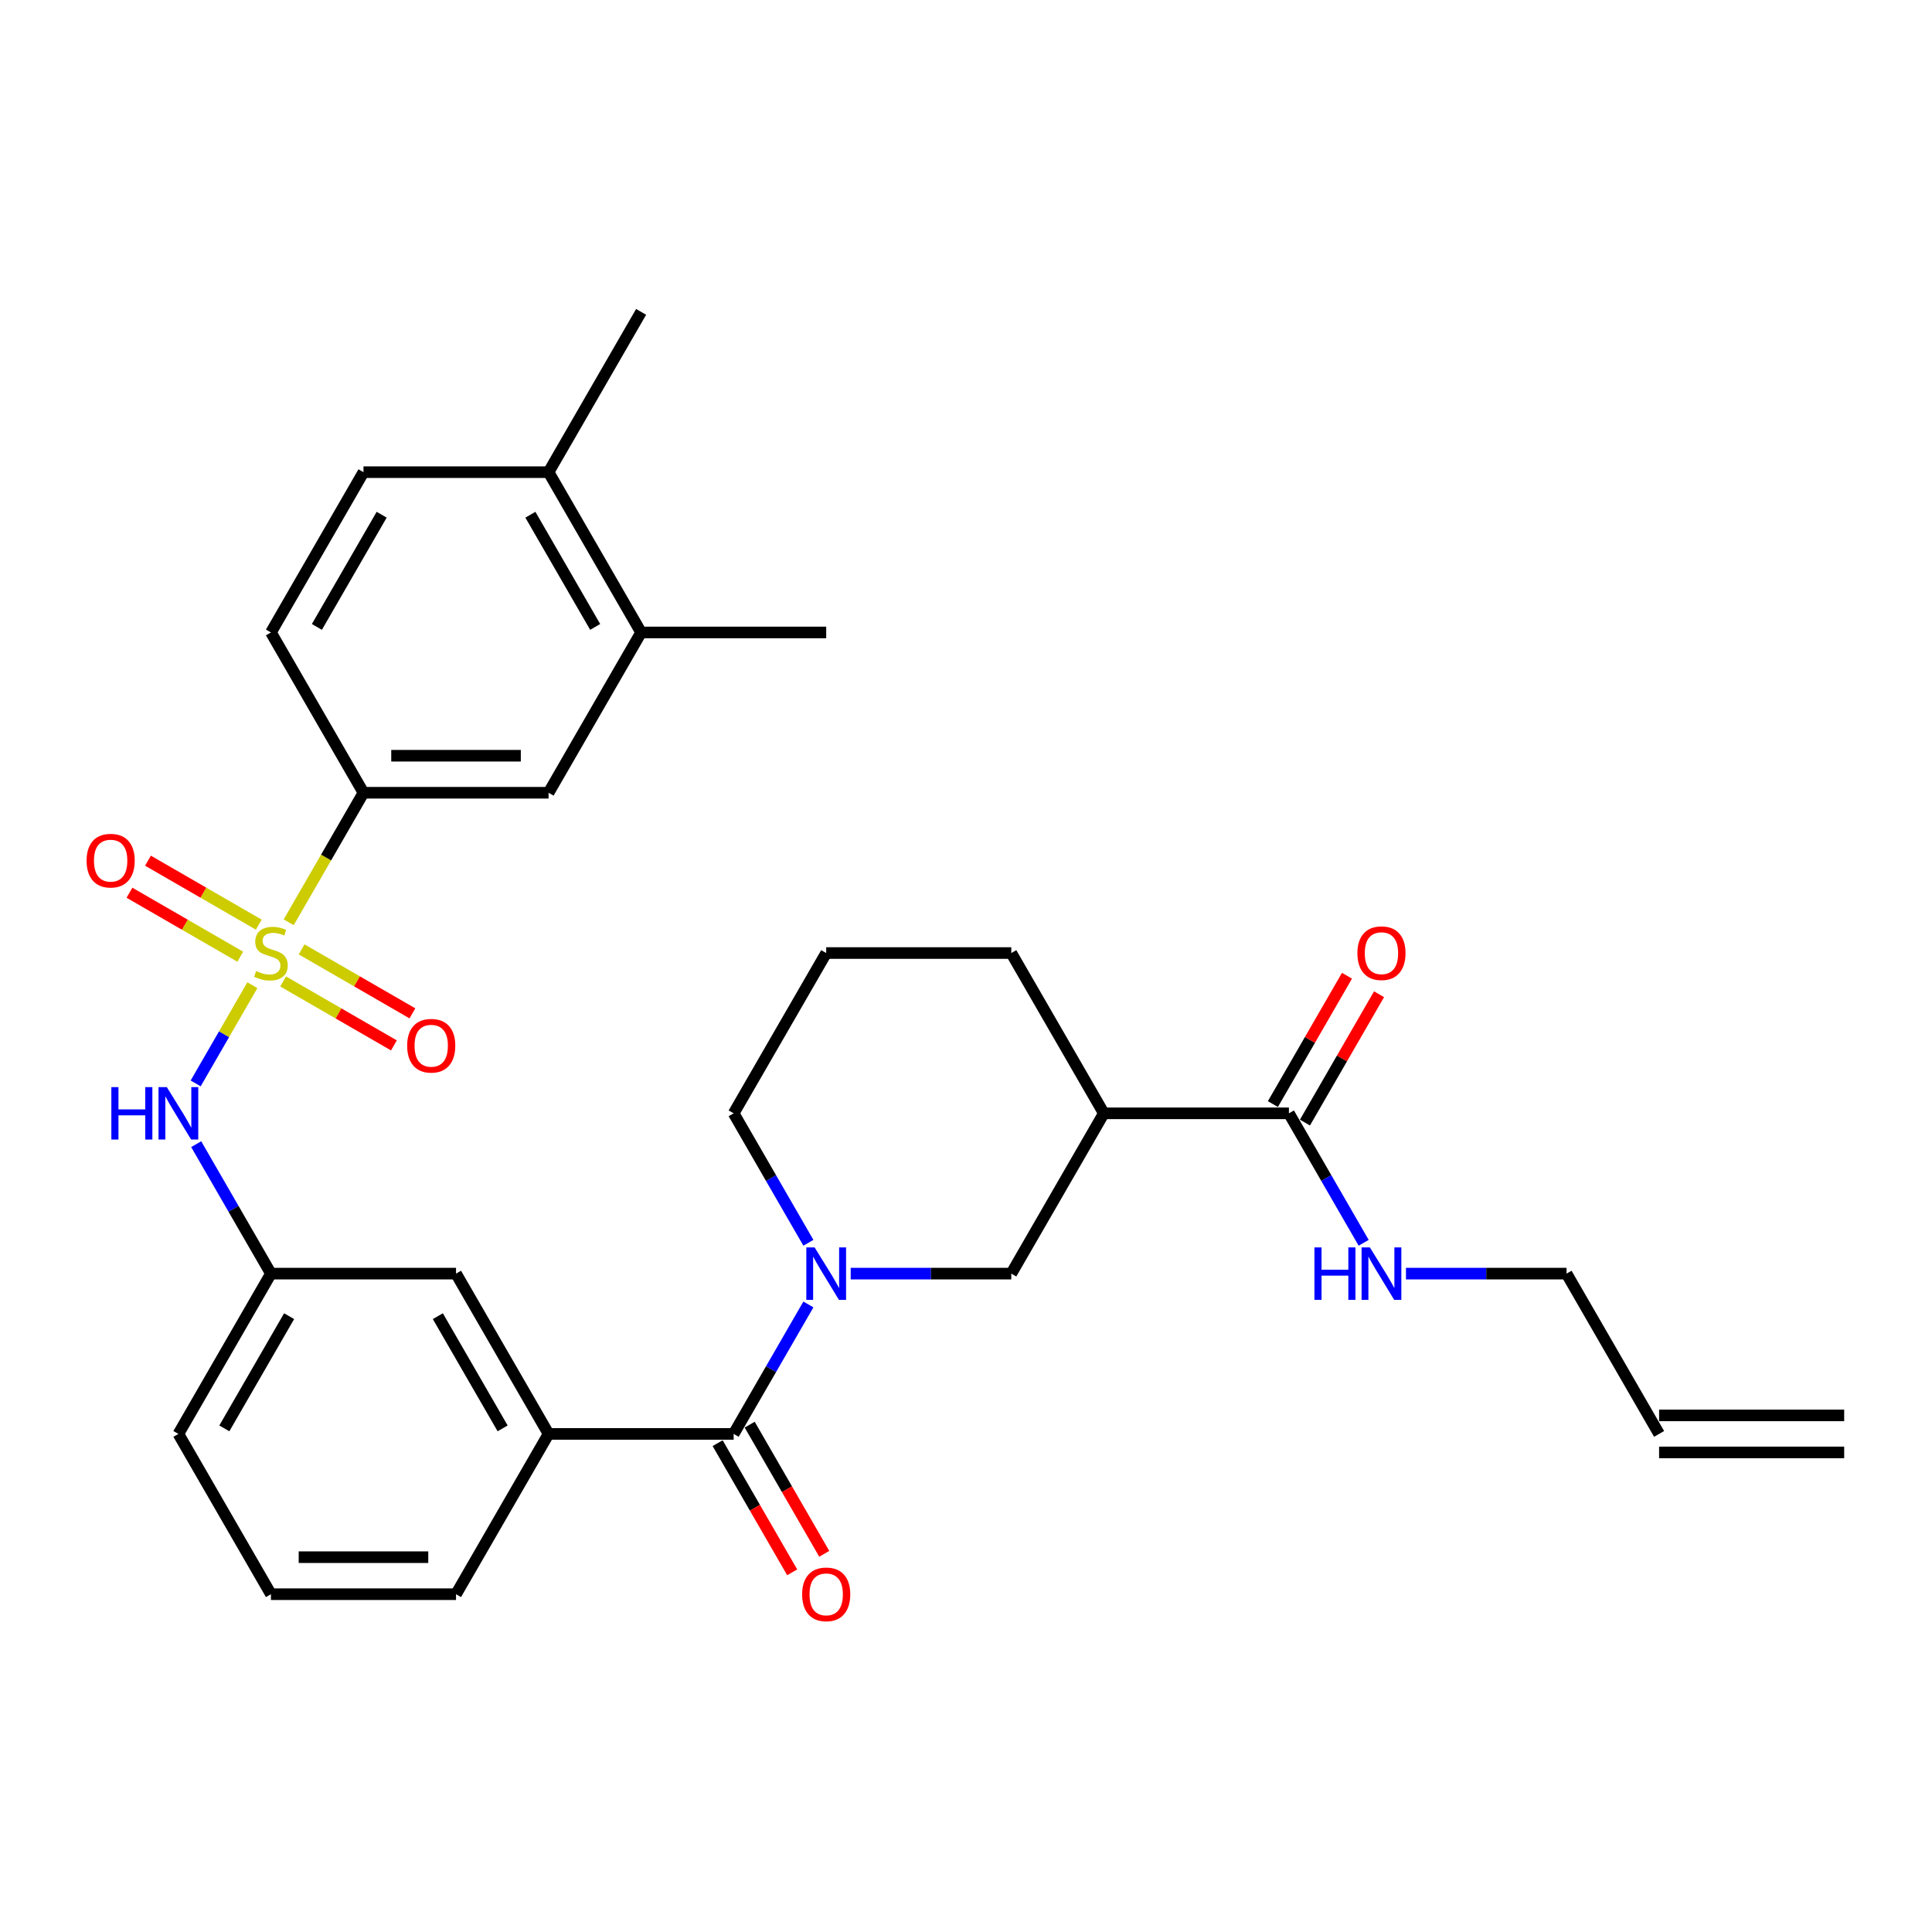 <?xml version='1.0' encoding='iso-8859-1'?>
<svg version='1.1' baseProfile='full'
              xmlns='http://www.w3.org/2000/svg'
                      xmlns:rdkit='http://www.rdkit.org/xml'
                      xmlns:xlink='http://www.w3.org/1999/xlink'
                  xml:space='preserve'
width='1000px' height='1000px' viewBox='0 0 1000 1000'>
<!-- END OF HEADER -->
<rect style='opacity:1.0;fill:#FFFFFF;stroke:none' width='1000' height='1000' x='0' y='0'> </rect>
<path class='bond-2' d='M 130.624,509.942 L 115.949,535.36' style='fill:none;fill-rule:evenodd;stroke:#CCCC00;stroke-width:6px;stroke-linecap:butt;stroke-linejoin:miter;stroke-opacity:1' />
<path class='bond-2' d='M 115.949,535.36 L 101.274,560.778' style='fill:none;fill-rule:evenodd;stroke:#0000FF;stroke-width:6px;stroke-linecap:butt;stroke-linejoin:miter;stroke-opacity:1' />
<path class='bond-3' d='M 149.43,477.37 L 168.783,443.848' style='fill:none;fill-rule:evenodd;stroke:#CCCC00;stroke-width:6px;stroke-linecap:butt;stroke-linejoin:miter;stroke-opacity:1' />
<path class='bond-3' d='M 168.783,443.848 L 188.137,410.326' style='fill:none;fill-rule:evenodd;stroke:#000000;stroke-width:6px;stroke-linecap:butt;stroke-linejoin:miter;stroke-opacity:1' />
<path class='bond-8' d='M 146.541,507.994 L 175.212,524.547' style='fill:none;fill-rule:evenodd;stroke:#CCCC00;stroke-width:6px;stroke-linecap:butt;stroke-linejoin:miter;stroke-opacity:1' />
<path class='bond-8' d='M 175.212,524.547 L 203.884,541.101' style='fill:none;fill-rule:evenodd;stroke:#FF0000;stroke-width:6px;stroke-linecap:butt;stroke-linejoin:miter;stroke-opacity:1' />
<path class='bond-8' d='M 156.121,491.4 L 184.792,507.954' style='fill:none;fill-rule:evenodd;stroke:#CCCC00;stroke-width:6px;stroke-linecap:butt;stroke-linejoin:miter;stroke-opacity:1' />
<path class='bond-8' d='M 184.792,507.954 L 213.464,524.508' style='fill:none;fill-rule:evenodd;stroke:#FF0000;stroke-width:6px;stroke-linecap:butt;stroke-linejoin:miter;stroke-opacity:1' />
<path class='bond-9' d='M 133.933,478.59 L 105.261,462.037' style='fill:none;fill-rule:evenodd;stroke:#CCCC00;stroke-width:6px;stroke-linecap:butt;stroke-linejoin:miter;stroke-opacity:1' />
<path class='bond-9' d='M 105.261,462.037 L 76.59,445.483' style='fill:none;fill-rule:evenodd;stroke:#FF0000;stroke-width:6px;stroke-linecap:butt;stroke-linejoin:miter;stroke-opacity:1' />
<path class='bond-9' d='M 124.353,495.184 L 95.681,478.63' style='fill:none;fill-rule:evenodd;stroke:#CCCC00;stroke-width:6px;stroke-linecap:butt;stroke-linejoin:miter;stroke-opacity:1' />
<path class='bond-9' d='M 95.681,478.63 L 67.01,462.076' style='fill:none;fill-rule:evenodd;stroke:#FF0000;stroke-width:6px;stroke-linecap:butt;stroke-linejoin:miter;stroke-opacity:1' />
<path class='bond-0' d='M 418.425,675.185 L 399.082,708.688' style='fill:none;fill-rule:evenodd;stroke:#0000FF;stroke-width:6px;stroke-linecap:butt;stroke-linejoin:miter;stroke-opacity:1' />
<path class='bond-0' d='M 399.082,708.688 L 379.739,742.19' style='fill:none;fill-rule:evenodd;stroke:#000000;stroke-width:6px;stroke-linecap:butt;stroke-linejoin:miter;stroke-opacity:1' />
<path class='bond-5' d='M 440.324,659.224 L 481.882,659.224' style='fill:none;fill-rule:evenodd;stroke:#0000FF;stroke-width:6px;stroke-linecap:butt;stroke-linejoin:miter;stroke-opacity:1' />
<path class='bond-5' d='M 481.882,659.224 L 523.441,659.224' style='fill:none;fill-rule:evenodd;stroke:#000000;stroke-width:6px;stroke-linecap:butt;stroke-linejoin:miter;stroke-opacity:1' />
<path class='bond-22' d='M 418.425,643.264 L 399.082,609.761' style='fill:none;fill-rule:evenodd;stroke:#0000FF;stroke-width:6px;stroke-linecap:butt;stroke-linejoin:miter;stroke-opacity:1' />
<path class='bond-22' d='M 399.082,609.761 L 379.739,576.258' style='fill:none;fill-rule:evenodd;stroke:#000000;stroke-width:6px;stroke-linecap:butt;stroke-linejoin:miter;stroke-opacity:1' />
<path class='bond-1' d='M 379.739,742.19 L 283.938,742.19' style='fill:none;fill-rule:evenodd;stroke:#000000;stroke-width:6px;stroke-linecap:butt;stroke-linejoin:miter;stroke-opacity:1' />
<path class='bond-14' d='M 371.443,746.98 L 390.741,780.407' style='fill:none;fill-rule:evenodd;stroke:#000000;stroke-width:6px;stroke-linecap:butt;stroke-linejoin:miter;stroke-opacity:1' />
<path class='bond-14' d='M 390.741,780.407 L 410.04,813.833' style='fill:none;fill-rule:evenodd;stroke:#FF0000;stroke-width:6px;stroke-linecap:butt;stroke-linejoin:miter;stroke-opacity:1' />
<path class='bond-14' d='M 388.036,737.4 L 407.335,770.826' style='fill:none;fill-rule:evenodd;stroke:#000000;stroke-width:6px;stroke-linecap:butt;stroke-linejoin:miter;stroke-opacity:1' />
<path class='bond-14' d='M 407.335,770.826 L 426.633,804.253' style='fill:none;fill-rule:evenodd;stroke:#FF0000;stroke-width:6px;stroke-linecap:butt;stroke-linejoin:miter;stroke-opacity:1' />
<path class='bond-13' d='M 101.551,592.219 L 120.894,625.721' style='fill:none;fill-rule:evenodd;stroke:#0000FF;stroke-width:6px;stroke-linecap:butt;stroke-linejoin:miter;stroke-opacity:1' />
<path class='bond-13' d='M 120.894,625.721 L 140.237,659.224' style='fill:none;fill-rule:evenodd;stroke:#000000;stroke-width:6px;stroke-linecap:butt;stroke-linejoin:miter;stroke-opacity:1' />
<path class='bond-10' d='M 188.137,410.326 L 283.938,410.326' style='fill:none;fill-rule:evenodd;stroke:#000000;stroke-width:6px;stroke-linecap:butt;stroke-linejoin:miter;stroke-opacity:1' />
<path class='bond-10' d='M 202.508,391.166 L 269.568,391.166' style='fill:none;fill-rule:evenodd;stroke:#000000;stroke-width:6px;stroke-linecap:butt;stroke-linejoin:miter;stroke-opacity:1' />
<path class='bond-17' d='M 188.137,410.326 L 140.237,327.36' style='fill:none;fill-rule:evenodd;stroke:#000000;stroke-width:6px;stroke-linecap:butt;stroke-linejoin:miter;stroke-opacity:1' />
<path class='bond-4' d='M 571.341,576.258 L 523.441,659.224' style='fill:none;fill-rule:evenodd;stroke:#000000;stroke-width:6px;stroke-linecap:butt;stroke-linejoin:miter;stroke-opacity:1' />
<path class='bond-6' d='M 571.341,576.258 L 667.142,576.258' style='fill:none;fill-rule:evenodd;stroke:#000000;stroke-width:6px;stroke-linecap:butt;stroke-linejoin:miter;stroke-opacity:1' />
<path class='bond-33' d='M 571.341,576.258 L 523.441,493.292' style='fill:none;fill-rule:evenodd;stroke:#000000;stroke-width:6px;stroke-linecap:butt;stroke-linejoin:miter;stroke-opacity:1' />
<path class='bond-16' d='M 675.439,581.048 L 694.616,547.833' style='fill:none;fill-rule:evenodd;stroke:#000000;stroke-width:6px;stroke-linecap:butt;stroke-linejoin:miter;stroke-opacity:1' />
<path class='bond-16' d='M 694.616,547.833 L 713.793,514.617' style='fill:none;fill-rule:evenodd;stroke:#FF0000;stroke-width:6px;stroke-linecap:butt;stroke-linejoin:miter;stroke-opacity:1' />
<path class='bond-16' d='M 658.846,571.468 L 678.023,538.253' style='fill:none;fill-rule:evenodd;stroke:#000000;stroke-width:6px;stroke-linecap:butt;stroke-linejoin:miter;stroke-opacity:1' />
<path class='bond-16' d='M 678.023,538.253 L 697.2,505.037' style='fill:none;fill-rule:evenodd;stroke:#FF0000;stroke-width:6px;stroke-linecap:butt;stroke-linejoin:miter;stroke-opacity:1' />
<path class='bond-19' d='M 667.142,576.258 L 686.485,609.761' style='fill:none;fill-rule:evenodd;stroke:#000000;stroke-width:6px;stroke-linecap:butt;stroke-linejoin:miter;stroke-opacity:1' />
<path class='bond-19' d='M 686.485,609.761 L 705.828,643.264' style='fill:none;fill-rule:evenodd;stroke:#0000FF;stroke-width:6px;stroke-linecap:butt;stroke-linejoin:miter;stroke-opacity:1' />
<path class='bond-7' d='M 283.938,742.19 L 236.038,659.224' style='fill:none;fill-rule:evenodd;stroke:#000000;stroke-width:6px;stroke-linecap:butt;stroke-linejoin:miter;stroke-opacity:1' />
<path class='bond-7' d='M 260.16,739.326 L 226.63,681.249' style='fill:none;fill-rule:evenodd;stroke:#000000;stroke-width:6px;stroke-linecap:butt;stroke-linejoin:miter;stroke-opacity:1' />
<path class='bond-32' d='M 283.938,742.19 L 236.038,825.156' style='fill:none;fill-rule:evenodd;stroke:#000000;stroke-width:6px;stroke-linecap:butt;stroke-linejoin:miter;stroke-opacity:1' />
<path class='bond-11' d='M 283.938,410.326 L 331.839,327.36' style='fill:none;fill-rule:evenodd;stroke:#000000;stroke-width:6px;stroke-linecap:butt;stroke-linejoin:miter;stroke-opacity:1' />
<path class='bond-28' d='M 331.839,327.36 L 427.64,327.36' style='fill:none;fill-rule:evenodd;stroke:#000000;stroke-width:6px;stroke-linecap:butt;stroke-linejoin:miter;stroke-opacity:1' />
<path class='bond-31' d='M 331.839,327.36 L 283.938,244.394' style='fill:none;fill-rule:evenodd;stroke:#000000;stroke-width:6px;stroke-linecap:butt;stroke-linejoin:miter;stroke-opacity:1' />
<path class='bond-31' d='M 308.061,324.495 L 274.53,266.419' style='fill:none;fill-rule:evenodd;stroke:#000000;stroke-width:6px;stroke-linecap:butt;stroke-linejoin:miter;stroke-opacity:1' />
<path class='bond-12' d='M 236.038,659.224 L 140.237,659.224' style='fill:none;fill-rule:evenodd;stroke:#000000;stroke-width:6px;stroke-linecap:butt;stroke-linejoin:miter;stroke-opacity:1' />
<path class='bond-29' d='M 140.237,659.224 L 92.336,742.19' style='fill:none;fill-rule:evenodd;stroke:#000000;stroke-width:6px;stroke-linecap:butt;stroke-linejoin:miter;stroke-opacity:1' />
<path class='bond-29' d='M 149.645,681.249 L 116.115,739.326' style='fill:none;fill-rule:evenodd;stroke:#000000;stroke-width:6px;stroke-linecap:butt;stroke-linejoin:miter;stroke-opacity:1' />
<path class='bond-15' d='M 283.938,244.394 L 188.137,244.394' style='fill:none;fill-rule:evenodd;stroke:#000000;stroke-width:6px;stroke-linecap:butt;stroke-linejoin:miter;stroke-opacity:1' />
<path class='bond-30' d='M 283.938,244.394 L 331.839,161.428' style='fill:none;fill-rule:evenodd;stroke:#000000;stroke-width:6px;stroke-linecap:butt;stroke-linejoin:miter;stroke-opacity:1' />
<path class='bond-18' d='M 140.237,327.36 L 188.137,244.394' style='fill:none;fill-rule:evenodd;stroke:#000000;stroke-width:6px;stroke-linecap:butt;stroke-linejoin:miter;stroke-opacity:1' />
<path class='bond-18' d='M 164.015,324.495 L 197.546,266.419' style='fill:none;fill-rule:evenodd;stroke:#000000;stroke-width:6px;stroke-linecap:butt;stroke-linejoin:miter;stroke-opacity:1' />
<path class='bond-25' d='M 727.727,659.224 L 769.285,659.224' style='fill:none;fill-rule:evenodd;stroke:#0000FF;stroke-width:6px;stroke-linecap:butt;stroke-linejoin:miter;stroke-opacity:1' />
<path class='bond-25' d='M 769.285,659.224 L 810.844,659.224' style='fill:none;fill-rule:evenodd;stroke:#000000;stroke-width:6px;stroke-linecap:butt;stroke-linejoin:miter;stroke-opacity:1' />
<path class='bond-20' d='M 858.744,742.19 L 810.844,659.224' style='fill:none;fill-rule:evenodd;stroke:#000000;stroke-width:6px;stroke-linecap:butt;stroke-linejoin:miter;stroke-opacity:1' />
<path class='bond-21' d='M 858.744,751.77 L 954.545,751.77' style='fill:none;fill-rule:evenodd;stroke:#000000;stroke-width:6px;stroke-linecap:butt;stroke-linejoin:miter;stroke-opacity:1' />
<path class='bond-21' d='M 858.744,732.61 L 954.545,732.61' style='fill:none;fill-rule:evenodd;stroke:#000000;stroke-width:6px;stroke-linecap:butt;stroke-linejoin:miter;stroke-opacity:1' />
<path class='bond-26' d='M 379.739,576.258 L 427.64,493.292' style='fill:none;fill-rule:evenodd;stroke:#000000;stroke-width:6px;stroke-linecap:butt;stroke-linejoin:miter;stroke-opacity:1' />
<path class='bond-23' d='M 523.441,493.292 L 427.64,493.292' style='fill:none;fill-rule:evenodd;stroke:#000000;stroke-width:6px;stroke-linecap:butt;stroke-linejoin:miter;stroke-opacity:1' />
<path class='bond-24' d='M 236.038,825.156 L 140.237,825.156' style='fill:none;fill-rule:evenodd;stroke:#000000;stroke-width:6px;stroke-linecap:butt;stroke-linejoin:miter;stroke-opacity:1' />
<path class='bond-24' d='M 221.668,805.996 L 154.607,805.996' style='fill:none;fill-rule:evenodd;stroke:#000000;stroke-width:6px;stroke-linecap:butt;stroke-linejoin:miter;stroke-opacity:1' />
<path class='bond-27' d='M 140.237,825.156 L 92.336,742.19' style='fill:none;fill-rule:evenodd;stroke:#000000;stroke-width:6px;stroke-linecap:butt;stroke-linejoin:miter;stroke-opacity:1' />
<path  class='atom-0' d='M 132.573 502.604
Q 132.879 502.719, 134.144 503.255
Q 135.408 503.792, 136.788 504.137
Q 138.206 504.443, 139.585 504.443
Q 142.153 504.443, 143.647 503.217
Q 145.142 501.952, 145.142 499.768
Q 145.142 498.274, 144.375 497.354
Q 143.647 496.434, 142.498 495.936
Q 141.348 495.438, 139.432 494.863
Q 137.018 494.135, 135.562 493.445
Q 134.144 492.756, 133.109 491.299
Q 132.113 489.843, 132.113 487.391
Q 132.113 483.98, 134.412 481.873
Q 136.75 479.765, 141.348 479.765
Q 144.49 479.765, 148.054 481.259
L 147.173 484.21
Q 143.916 482.869, 141.463 482.869
Q 138.819 482.869, 137.363 483.98
Q 135.907 485.053, 135.945 486.931
Q 135.945 488.387, 136.673 489.268
Q 137.439 490.15, 138.512 490.648
Q 139.624 491.146, 141.463 491.721
Q 143.916 492.487, 145.372 493.254
Q 146.828 494.02, 147.863 495.591
Q 148.936 497.124, 148.936 499.768
Q 148.936 503.524, 146.406 505.555
Q 143.916 507.547, 139.739 507.547
Q 137.325 507.547, 135.485 507.011
Q 133.684 506.513, 131.538 505.631
L 132.573 502.604
' fill='#CCCC00'/>
<path  class='atom-1' d='M 421.643 645.659
L 430.533 660.029
Q 431.414 661.447, 432.832 664.014
Q 434.25 666.582, 434.327 666.735
L 434.327 645.659
L 437.929 645.659
L 437.929 672.79
L 434.212 672.79
L 424.67 657.078
Q 423.559 655.239, 422.371 653.131
Q 421.221 651.024, 420.876 650.372
L 420.876 672.79
L 417.351 672.79
L 417.351 645.659
L 421.643 645.659
' fill='#0000FF'/>
<path  class='atom-3' d='M 57.637 562.693
L 61.316 562.693
L 61.316 574.227
L 75.188 574.227
L 75.188 562.693
L 78.867 562.693
L 78.867 589.824
L 75.188 589.824
L 75.188 577.293
L 61.316 577.293
L 61.316 589.824
L 57.637 589.824
L 57.637 562.693
' fill='#0000FF'/>
<path  class='atom-3' d='M 86.339 562.693
L 95.23 577.063
Q 96.111 578.481, 97.529 581.048
Q 98.947 583.616, 99.023 583.769
L 99.023 562.693
L 102.625 562.693
L 102.625 589.824
L 98.908 589.824
L 89.367 574.112
Q 88.255 572.273, 87.067 570.165
Q 85.918 568.058, 85.573 567.406
L 85.573 589.824
L 82.047 589.824
L 82.047 562.693
L 86.339 562.693
' fill='#0000FF'/>
<path  class='atom-9' d='M 210.749 541.269
Q 210.749 534.755, 213.968 531.114
Q 217.187 527.474, 223.203 527.474
Q 229.219 527.474, 232.438 531.114
Q 235.657 534.755, 235.657 541.269
Q 235.657 547.86, 232.4 551.616
Q 229.143 555.333, 223.203 555.333
Q 217.225 555.333, 213.968 551.616
Q 210.749 547.899, 210.749 541.269
M 223.203 552.267
Q 227.342 552.267, 229.564 549.508
Q 231.825 546.711, 231.825 541.269
Q 231.825 535.943, 229.564 533.26
Q 227.342 530.539, 223.203 530.539
Q 219.064 530.539, 216.803 533.222
Q 214.581 535.904, 214.581 541.269
Q 214.581 546.749, 216.803 549.508
Q 219.064 552.267, 223.203 552.267
' fill='#FF0000'/>
<path  class='atom-10' d='M 44.817 445.468
Q 44.817 438.954, 48.035 435.313
Q 51.255 431.673, 57.271 431.673
Q 63.287 431.673, 66.506 435.313
Q 69.725 438.954, 69.725 445.468
Q 69.725 452.059, 66.468 455.815
Q 63.21 459.532, 57.271 459.532
Q 51.293 459.532, 48.035 455.815
Q 44.817 452.098, 44.817 445.468
M 57.271 456.466
Q 61.409 456.466, 63.632 453.707
Q 65.893 450.91, 65.893 445.468
Q 65.893 440.142, 63.632 437.459
Q 61.409 434.738, 57.271 434.738
Q 53.132 434.738, 50.871 437.421
Q 48.649 440.103, 48.649 445.468
Q 48.649 450.948, 50.871 453.707
Q 53.132 456.466, 57.271 456.466
' fill='#FF0000'/>
<path  class='atom-15' d='M 415.186 825.233
Q 415.186 818.719, 418.405 815.078
Q 421.624 811.438, 427.64 811.438
Q 433.656 811.438, 436.875 815.078
Q 440.094 818.719, 440.094 825.233
Q 440.094 831.824, 436.837 835.58
Q 433.58 839.297, 427.64 839.297
Q 421.662 839.297, 418.405 835.58
Q 415.186 831.863, 415.186 825.233
M 427.64 836.231
Q 431.779 836.231, 434.001 833.472
Q 436.262 830.675, 436.262 825.233
Q 436.262 819.907, 434.001 817.224
Q 431.779 814.503, 427.64 814.503
Q 423.501 814.503, 421.24 817.186
Q 419.018 819.868, 419.018 825.233
Q 419.018 830.713, 421.24 833.472
Q 423.501 836.231, 427.64 836.231
' fill='#FF0000'/>
<path  class='atom-17' d='M 702.589 493.369
Q 702.589 486.854, 705.808 483.214
Q 709.027 479.573, 715.043 479.573
Q 721.059 479.573, 724.278 483.214
Q 727.497 486.854, 727.497 493.369
Q 727.497 499.96, 724.24 503.715
Q 720.983 507.432, 715.043 507.432
Q 709.065 507.432, 705.808 503.715
Q 702.589 499.998, 702.589 493.369
M 715.043 504.367
Q 719.182 504.367, 721.404 501.608
Q 723.665 498.81, 723.665 493.369
Q 723.665 488.042, 721.404 485.36
Q 719.182 482.639, 715.043 482.639
Q 710.904 482.639, 708.643 485.321
Q 706.421 488.004, 706.421 493.369
Q 706.421 498.848, 708.643 501.608
Q 710.904 504.367, 715.043 504.367
' fill='#FF0000'/>
<path  class='atom-20' d='M 680.344 645.659
L 684.023 645.659
L 684.023 657.193
L 697.895 657.193
L 697.895 645.659
L 701.573 645.659
L 701.573 672.79
L 697.895 672.79
L 697.895 660.259
L 684.023 660.259
L 684.023 672.79
L 680.344 672.79
L 680.344 645.659
' fill='#0000FF'/>
<path  class='atom-20' d='M 709.046 645.659
L 717.936 660.029
Q 718.817 661.447, 720.235 664.014
Q 721.653 666.582, 721.73 666.735
L 721.73 645.659
L 725.332 645.659
L 725.332 672.79
L 721.615 672.79
L 712.073 657.078
Q 710.962 655.239, 709.774 653.131
Q 708.624 651.024, 708.279 650.372
L 708.279 672.79
L 704.754 672.79
L 704.754 645.659
L 709.046 645.659
' fill='#0000FF'/>
</svg>
